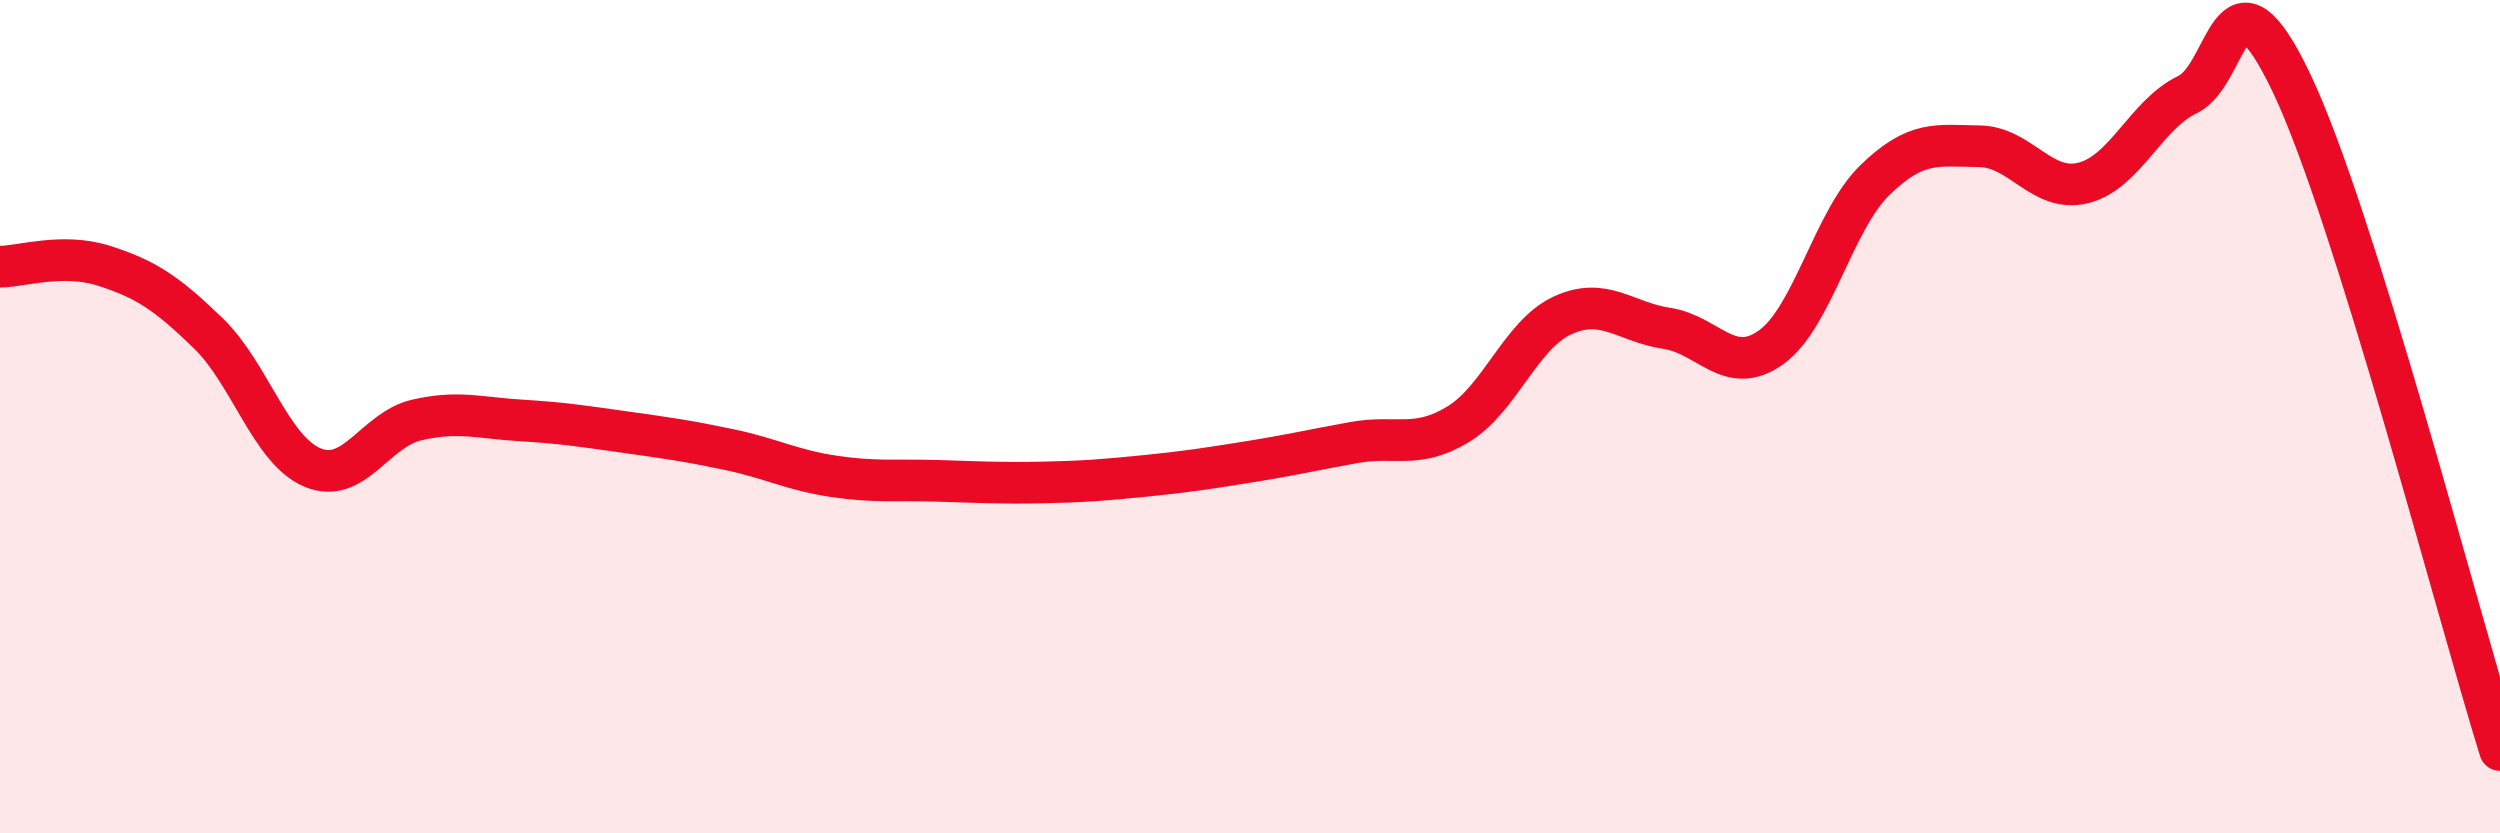
    <svg width="60" height="20" viewBox="0 0 60 20" xmlns="http://www.w3.org/2000/svg">
      <path
        d="M 0,6.4 C 0.5,6.4 1.5,6.06 2.5,6.38 C 3.5,6.7 4,7.03 5,8 C 6,8.97 6.5,10.8 7.5,11.22 C 8.5,11.64 9,10.31 10,10.08 C 11,9.85 11.5,10.03 12.5,10.09 C 13.5,10.15 14,10.23 15,10.37 C 16,10.51 16.5,10.58 17.5,10.79 C 18.5,11 19,11.28 20,11.43 C 21,11.58 21.5,11.51 22.5,11.54 C 23.5,11.57 24,11.6 25,11.58 C 26,11.56 26.5,11.52 27.5,11.42 C 28.5,11.32 29,11.24 30,11.08 C 31,10.92 31.5,10.8 32.5,10.62 C 33.5,10.44 34,10.79 35,10.18 C 36,9.57 36.5,8.03 37.5,7.57 C 38.5,7.11 39,7.73 40,7.88 C 41,8.03 41.5,9.05 42.5,8.34 C 43.5,7.63 44,5.29 45,4.32 C 46,3.35 46.5,3.5 47.5,3.51 C 48.5,3.52 49,4.64 50,4.39 C 51,4.14 51.5,2.75 52.5,2.27 C 53.5,1.79 53.5,-1.15 55,2 C 56.5,5.15 59,14.8 60,18L60 20L0 20Z"
        fill="#EB0A25"
        opacity="0.1"
        stroke-linecap="round"
        stroke-linejoin="round"
      />
      <path
        d="M 0,6.4 C 0.5,6.4 1.5,6.06 2.5,6.38 C 3.5,6.7 4,7.03 5,8 C 6,8.97 6.5,10.8 7.5,11.22 C 8.5,11.64 9,10.31 10,10.08 C 11,9.85 11.5,10.03 12.5,10.09 C 13.5,10.15 14,10.23 15,10.37 C 16,10.51 16.5,10.58 17.5,10.79 C 18.5,11 19,11.28 20,11.43 C 21,11.58 21.5,11.51 22.5,11.54 C 23.5,11.57 24,11.6 25,11.58 C 26,11.56 26.5,11.52 27.5,11.42 C 28.5,11.32 29,11.24 30,11.08 C 31,10.92 31.5,10.8 32.5,10.62 C 33.5,10.44 34,10.79 35,10.18 C 36,9.57 36.5,8.03 37.5,7.57 C 38.5,7.11 39,7.73 40,7.88 C 41,8.03 41.5,9.05 42.5,8.34 C 43.5,7.63 44,5.29 45,4.32 C 46,3.35 46.5,3.5 47.5,3.51 C 48.5,3.52 49,4.64 50,4.39 C 51,4.14 51.5,2.75 52.5,2.27 C 53.5,1.79 53.5,-1.15 55,2 C 56.5,5.15 59,14.8 60,18"
        stroke="#EB0A25"
        stroke-width="1"
        fill="none"
        stroke-linecap="round"
        stroke-linejoin="round"
      />
    </svg>
  